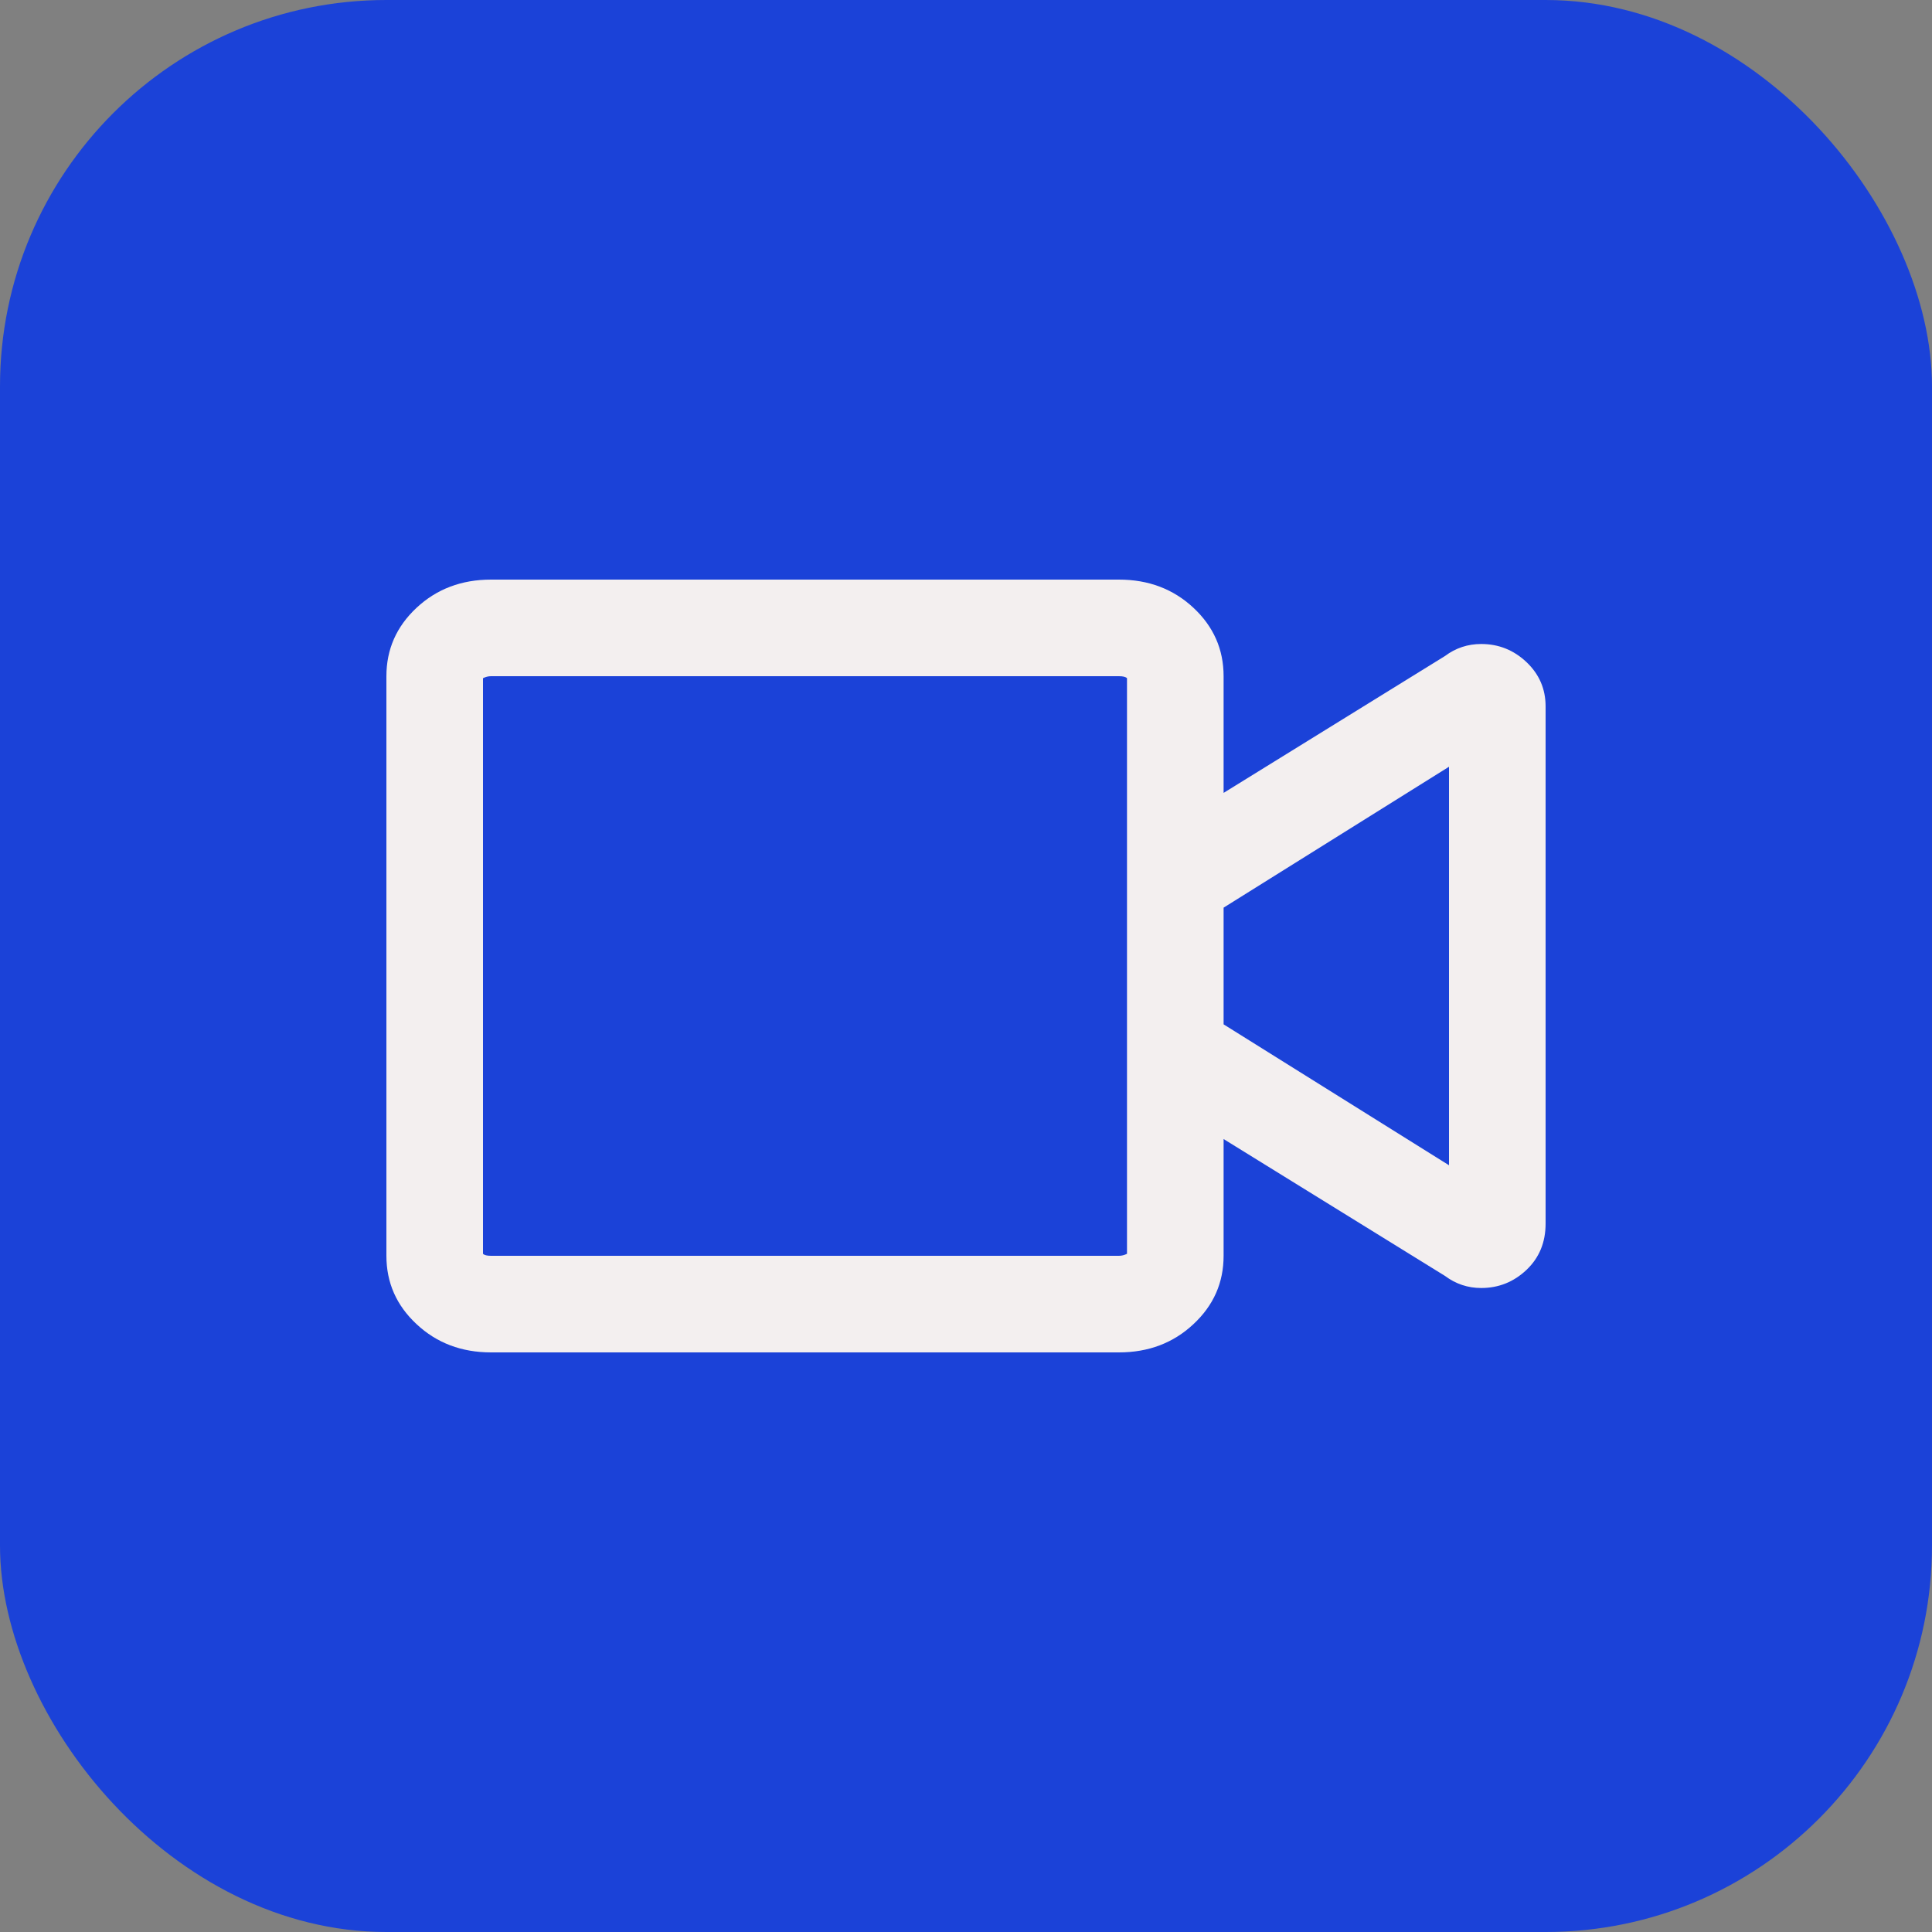 <?xml version="1.0" encoding="UTF-8"?>
<svg width="30px" height="30px" viewBox="0 0 30 30" version="1.1" xmlns="http://www.w3.org/2000/svg" xmlns:xlink="http://www.w3.org/1999/xlink">
    <rect x="0" y="0" width="30" height="30" fill="#808080" stroke="none"/>
    <title>icn_video</title>
    <g id="Desktop" stroke="none" stroke-width="1" fill="none" fill-rule="evenodd">
        <g id="7.-DAAP_ArtworkPage" transform="translate(-83, -1569)">
            <g id="icn_video" transform="translate(83, 1569)">
                <rect id="Background-Copy-3" fill="#1B42D8" x="0" y="0" width="30" height="30" rx="6"></rect>
                <path d="M17.375,21 C17.833,21 18.219,20.854 18.531,20.562 C18.844,20.271 19,19.917 19,19.5 L19,19.5 L19,17.687 L22.437,19.812 C22.604,19.937 22.792,20 23,20 C23.271,20 23.505,19.906 23.703,19.719 C23.901,19.531 24,19.292 24,19 L24,19 L24,10.969 C24,10.698 23.901,10.469 23.703,10.281 C23.505,10.094 23.271,10 23,10 C22.792,10 22.604,10.062 22.437,10.187 L22.437,10.187 L19,12.312 L19,10.5 C19,10.083 18.844,9.729 18.531,9.437 C18.219,9.146 17.833,9 17.375,9 L17.375,9 L7.625,9 C7.167,9 6.781,9.146 6.469,9.437 C6.156,9.729 6,10.083 6,10.5 L6,10.5 L6,19.5 C6,19.917 6.156,20.271 6.469,20.562 C6.781,20.854 7.167,21 7.625,21 L7.625,21 L17.375,21 Z M17.375,19.5 L7.625,19.5 C7.562,19.5 7.521,19.49 7.5,19.469 L7.5,19.469 L7.5,10.531 C7.542,10.51 7.583,10.5 7.625,10.5 L7.625,10.5 L17.375,10.5 C17.437,10.5 17.479,10.51 17.5,10.531 L17.5,10.531 L17.5,19.469 C17.458,19.49 17.417,19.5 17.375,19.5 L17.375,19.5 Z M22.5,18.094 L19,15.906 L19,14.094 L22.5,11.906 L22.5,18.094 Z" id="v" fill="#F3EFEF" fill-rule="nonzero"></path>
            </g>
        </g>
    </g>
</svg>